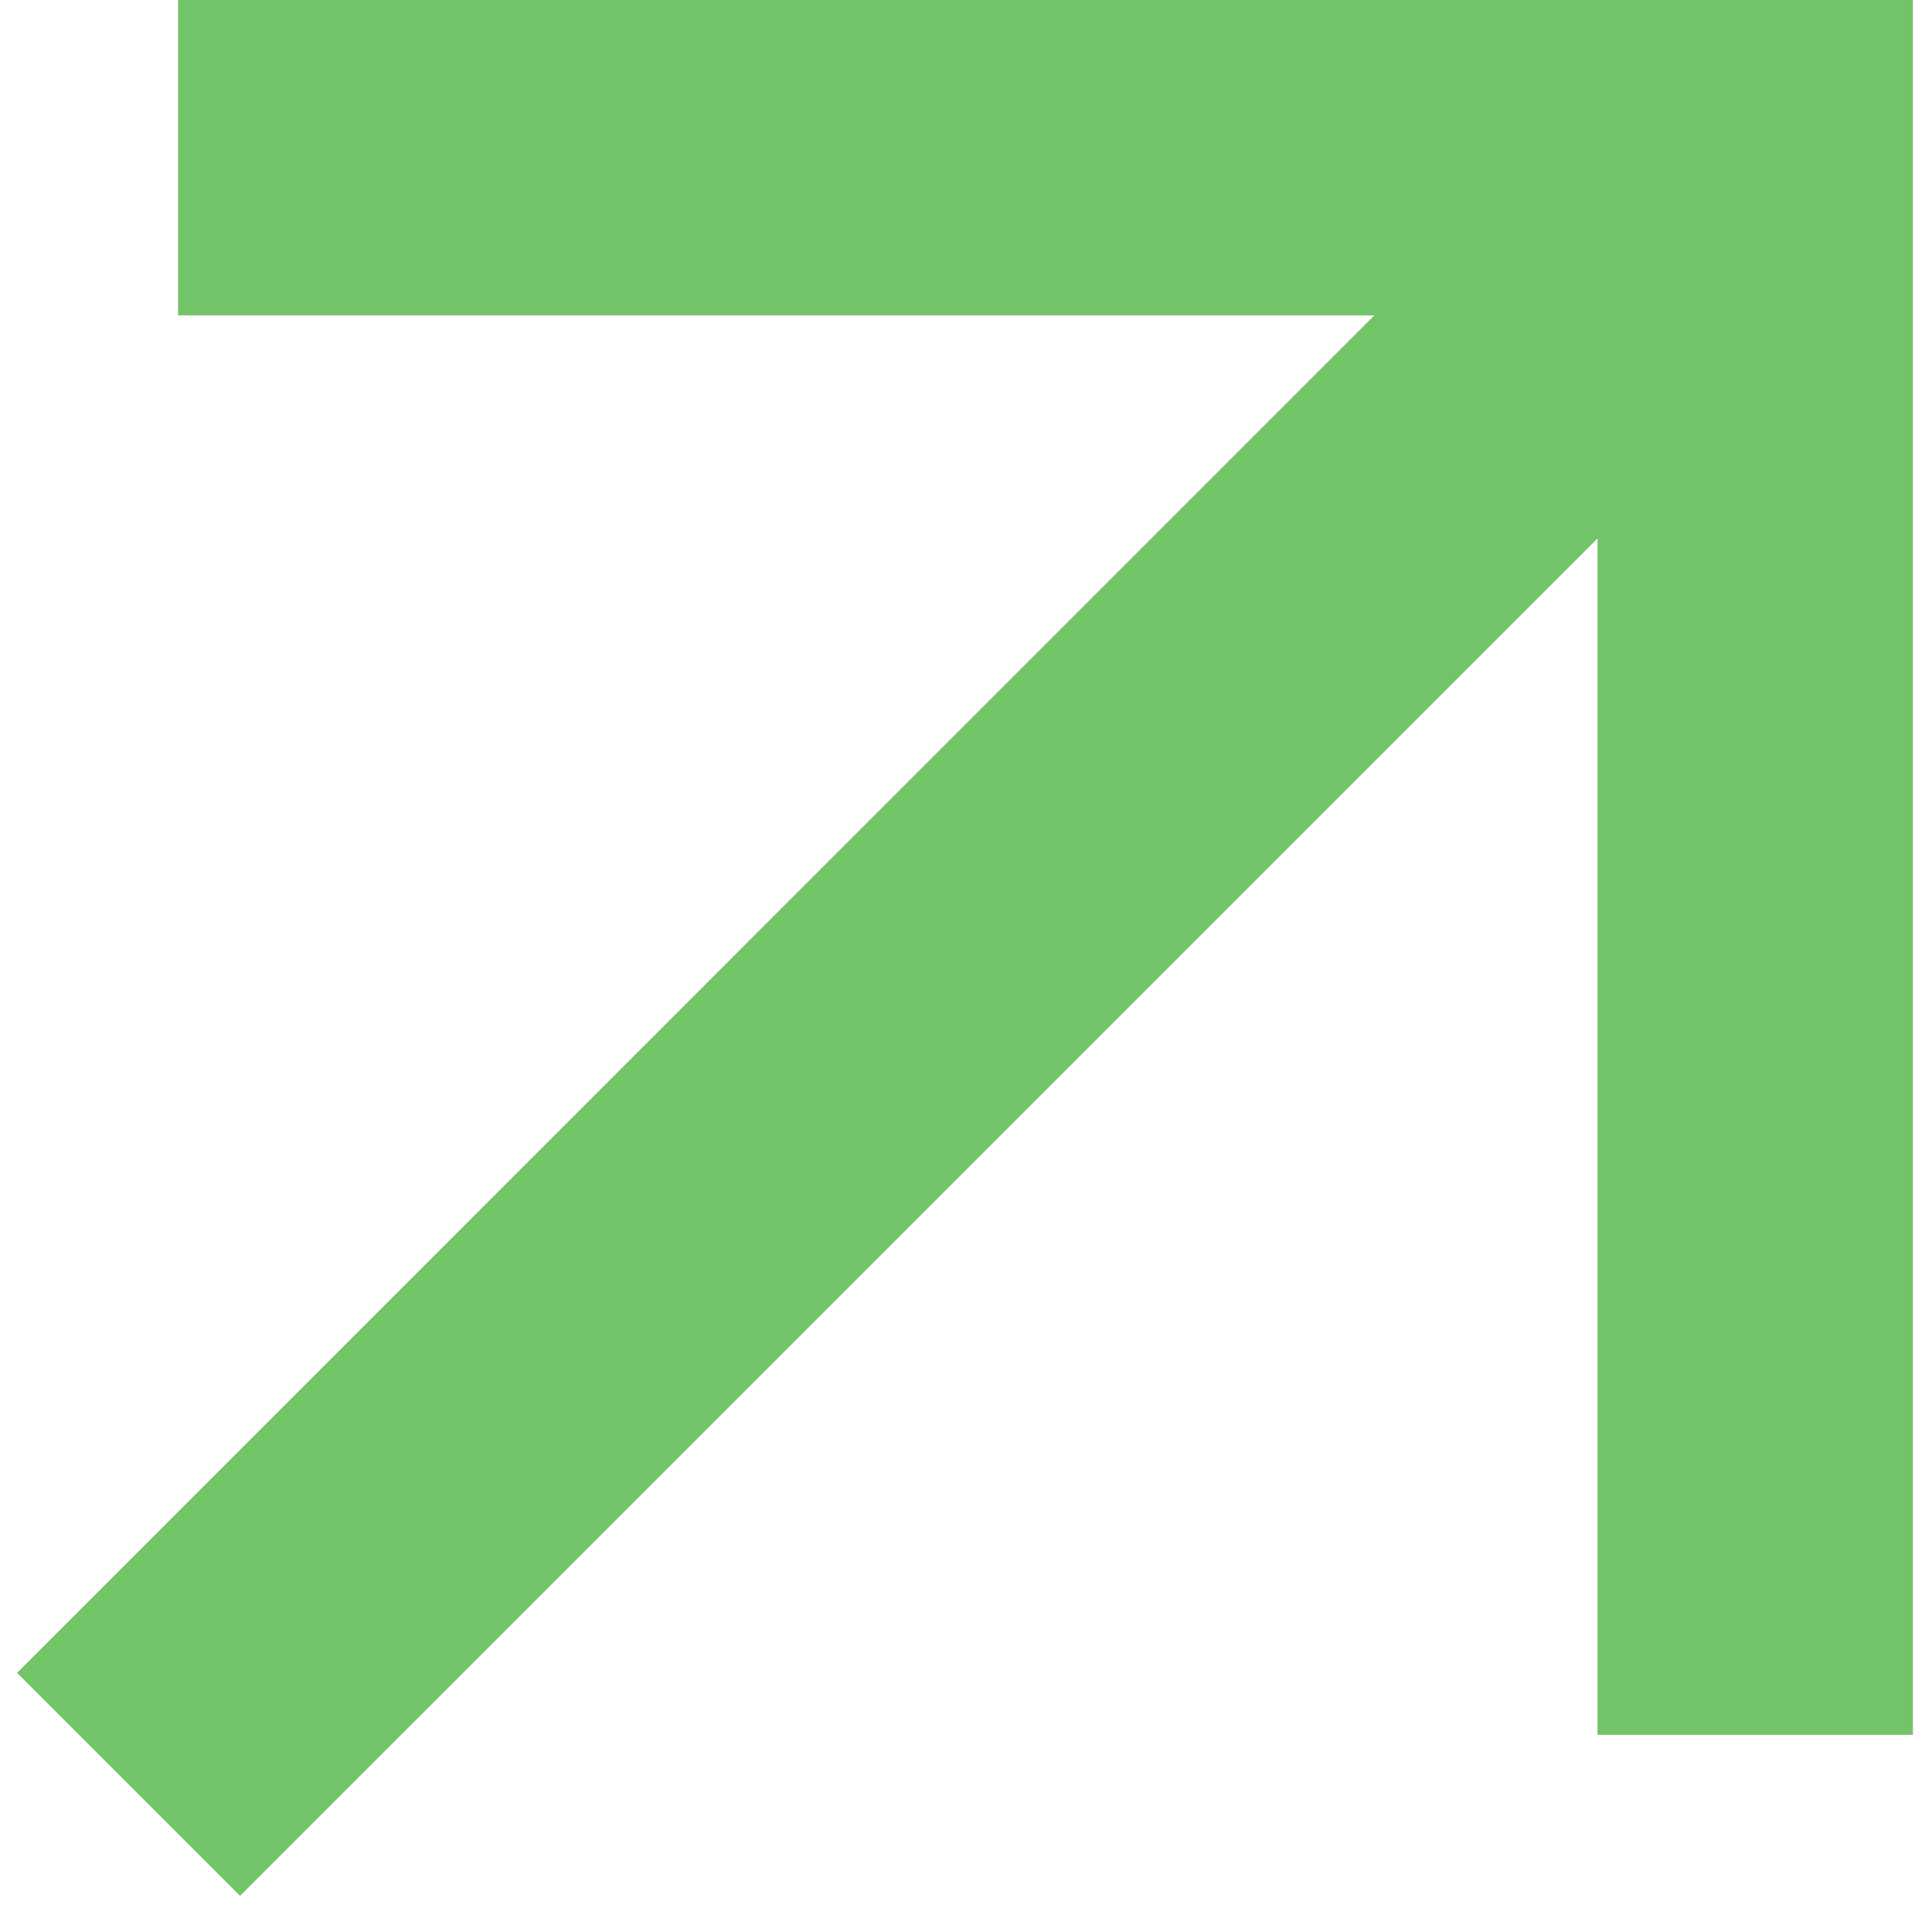 <svg width="24" height="24" viewBox="0 0 24 24" fill="none" xmlns="http://www.w3.org/2000/svg">
<path d="M19.845 6.689L2.982 23.551L0.212 20.781L17.072 3.918H2.212V0H23.763V21.551H19.845V6.689Z" fill="#73c368"/>
</svg>
